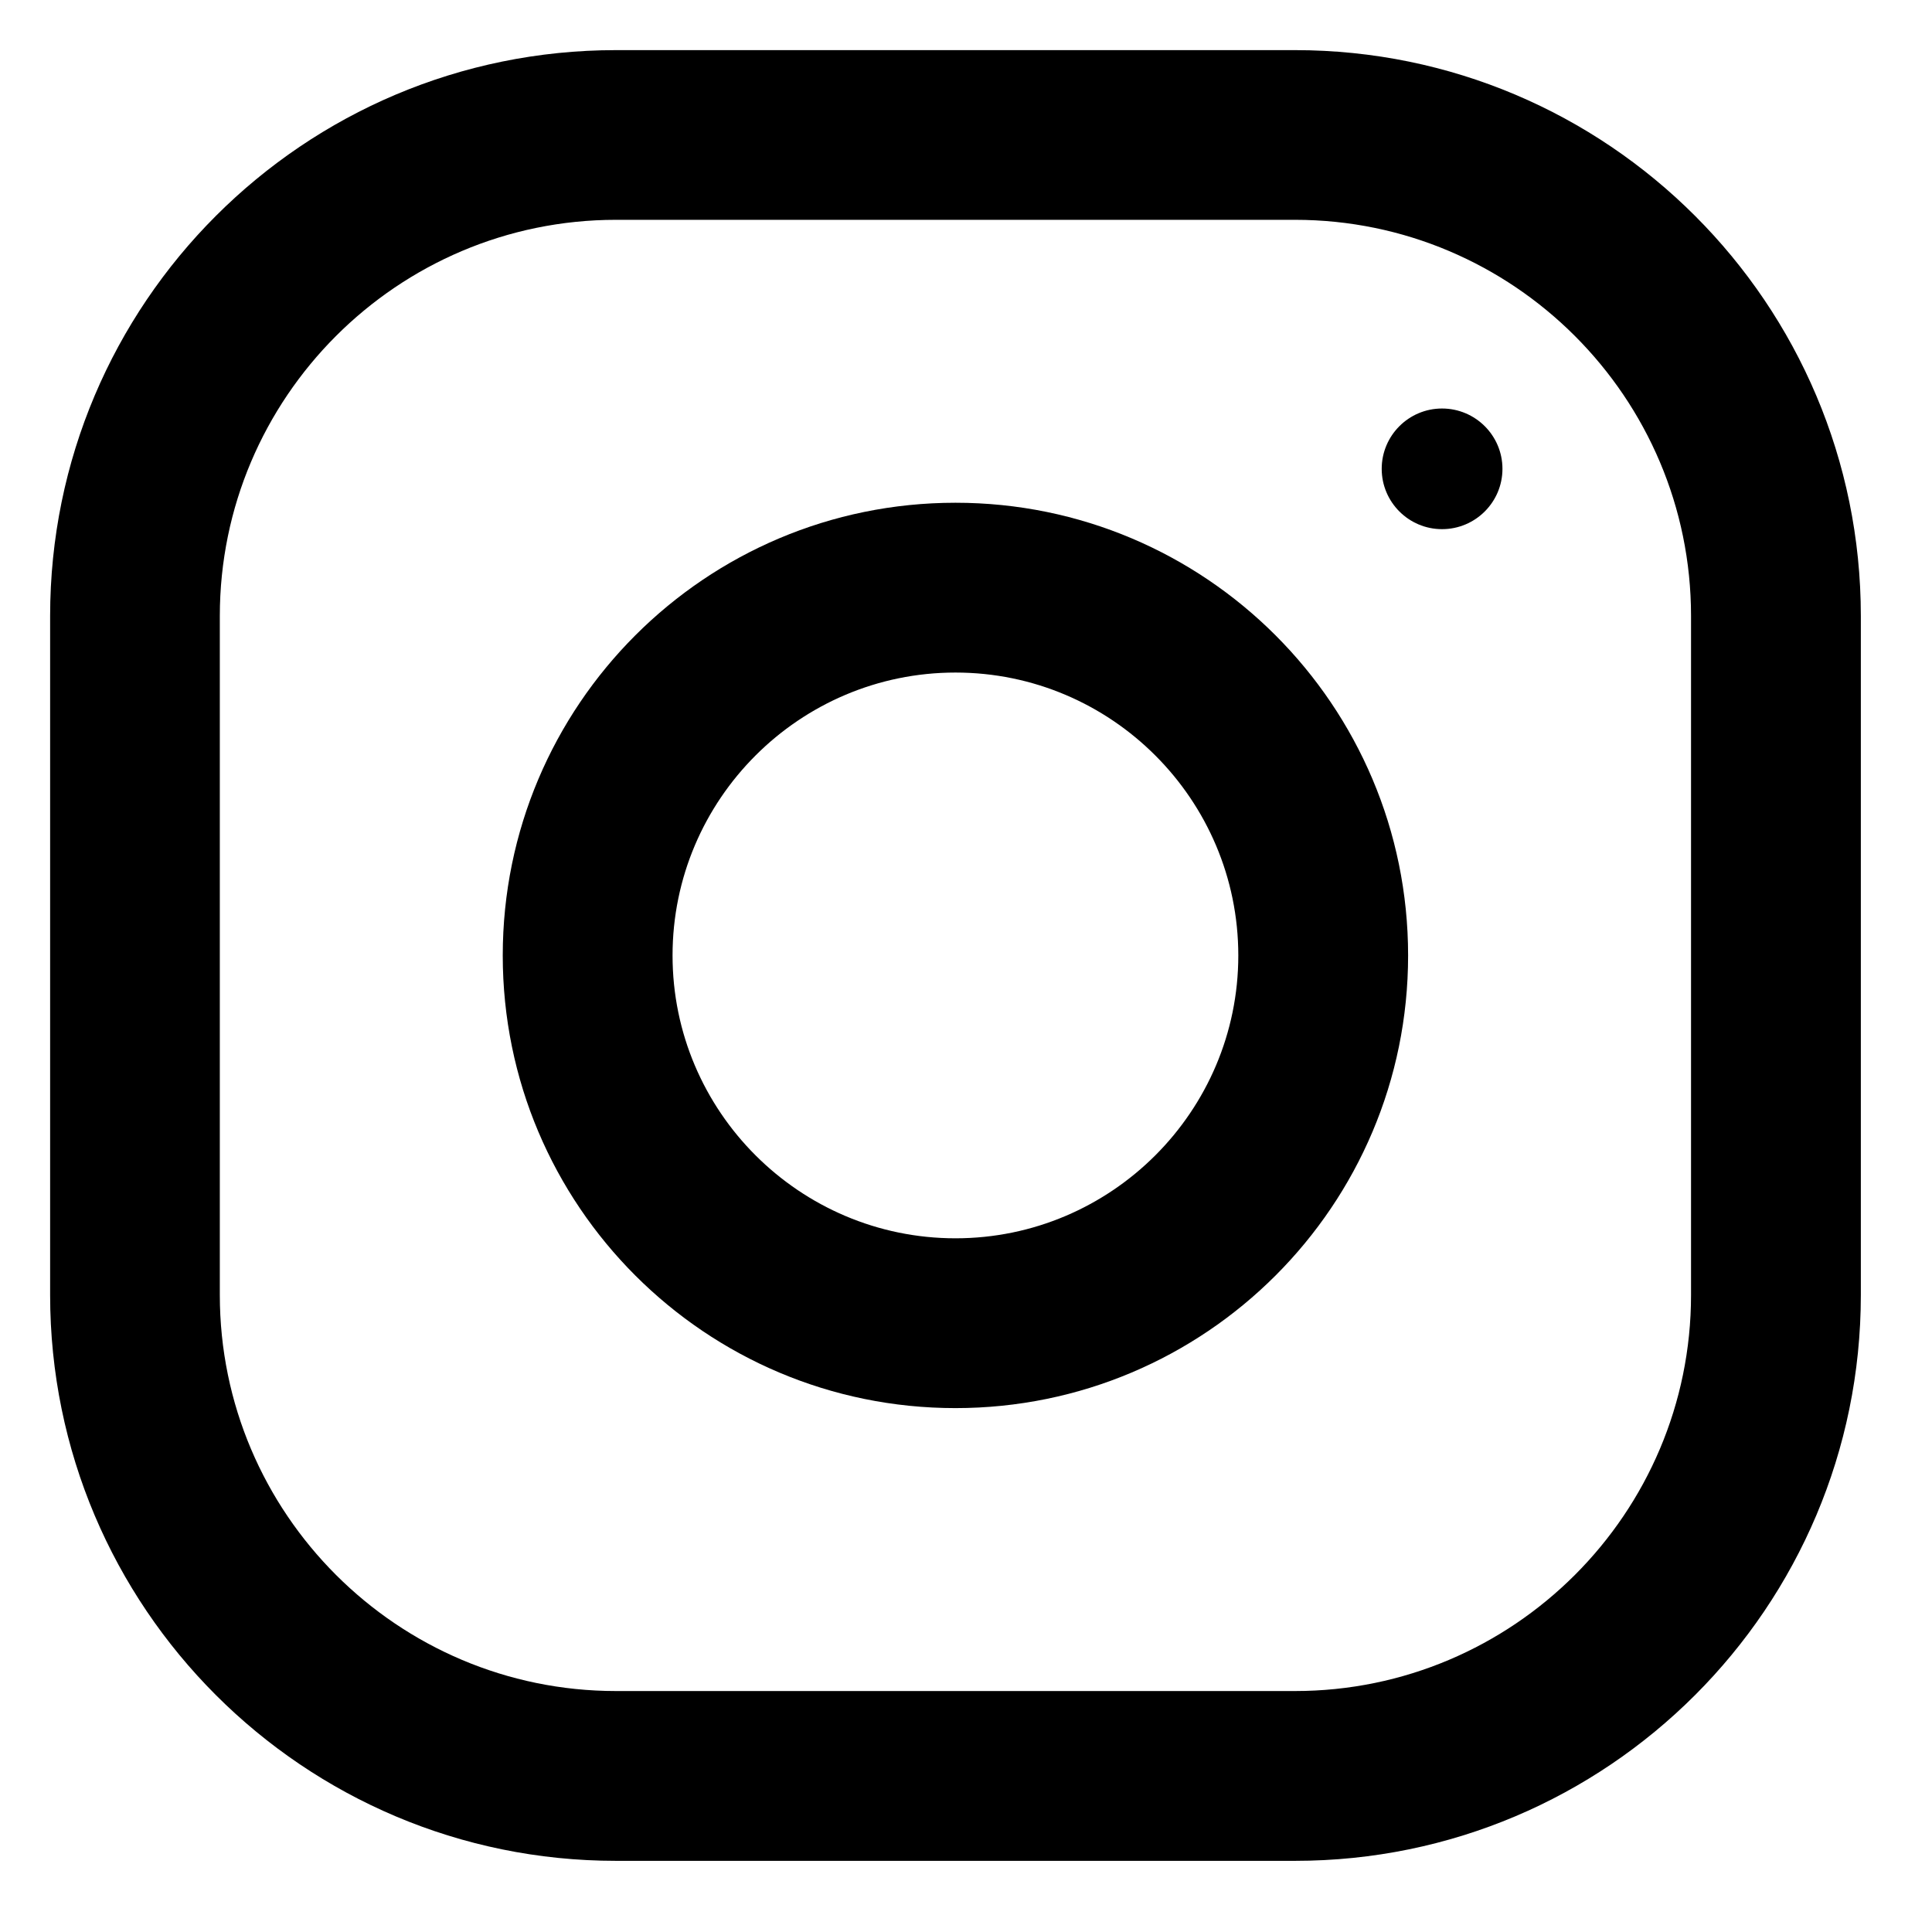 <svg width="18" height="18" viewBox="0 0 18 18" fill="none" xmlns="http://www.w3.org/2000/svg">
<g clip-path="url(#clip0_25_268)">
<path d="M12.065 0.467H5.739C2.828 0.467 0.467 2.828 0.467 5.739V12.065C0.467 14.976 2.828 17.337 5.739 17.337H12.065C14.976 17.337 17.337 14.976 17.337 12.065V5.739C17.337 2.828 14.976 0.467 12.065 0.467ZM15.755 12.065C15.755 14.1 14.1 15.755 12.065 15.755H5.739C3.704 15.755 2.048 14.1 2.048 12.065V5.739C2.048 3.704 3.704 2.048 5.739 2.048H12.065C14.1 2.048 15.755 3.704 15.755 5.739V12.065Z" fill="black"/>
<path d="M8.902 4.684C6.572 4.684 4.684 6.572 4.684 8.902C4.684 11.231 6.572 13.119 8.902 13.119C11.231 13.119 13.119 11.231 13.119 8.902C13.119 6.572 11.231 4.684 8.902 4.684ZM8.902 11.537C7.449 11.537 6.266 10.354 6.266 8.902C6.266 7.448 7.449 6.266 8.902 6.266C10.354 6.266 11.537 7.448 11.537 8.902C11.537 10.354 10.354 11.537 8.902 11.537Z" fill="black"/>
<path d="M13.435 4.93C13.746 4.93 13.998 4.678 13.998 4.368C13.998 4.058 13.746 3.806 13.435 3.806C13.125 3.806 12.873 4.058 12.873 4.368C12.873 4.678 13.125 4.93 13.435 4.93Z" fill="black"/>
</g>
<defs>
<clipPath id="clip0_25_268">
<rect width="18" height="18" fill="white"/>
</clipPath>
</defs>
</svg>
